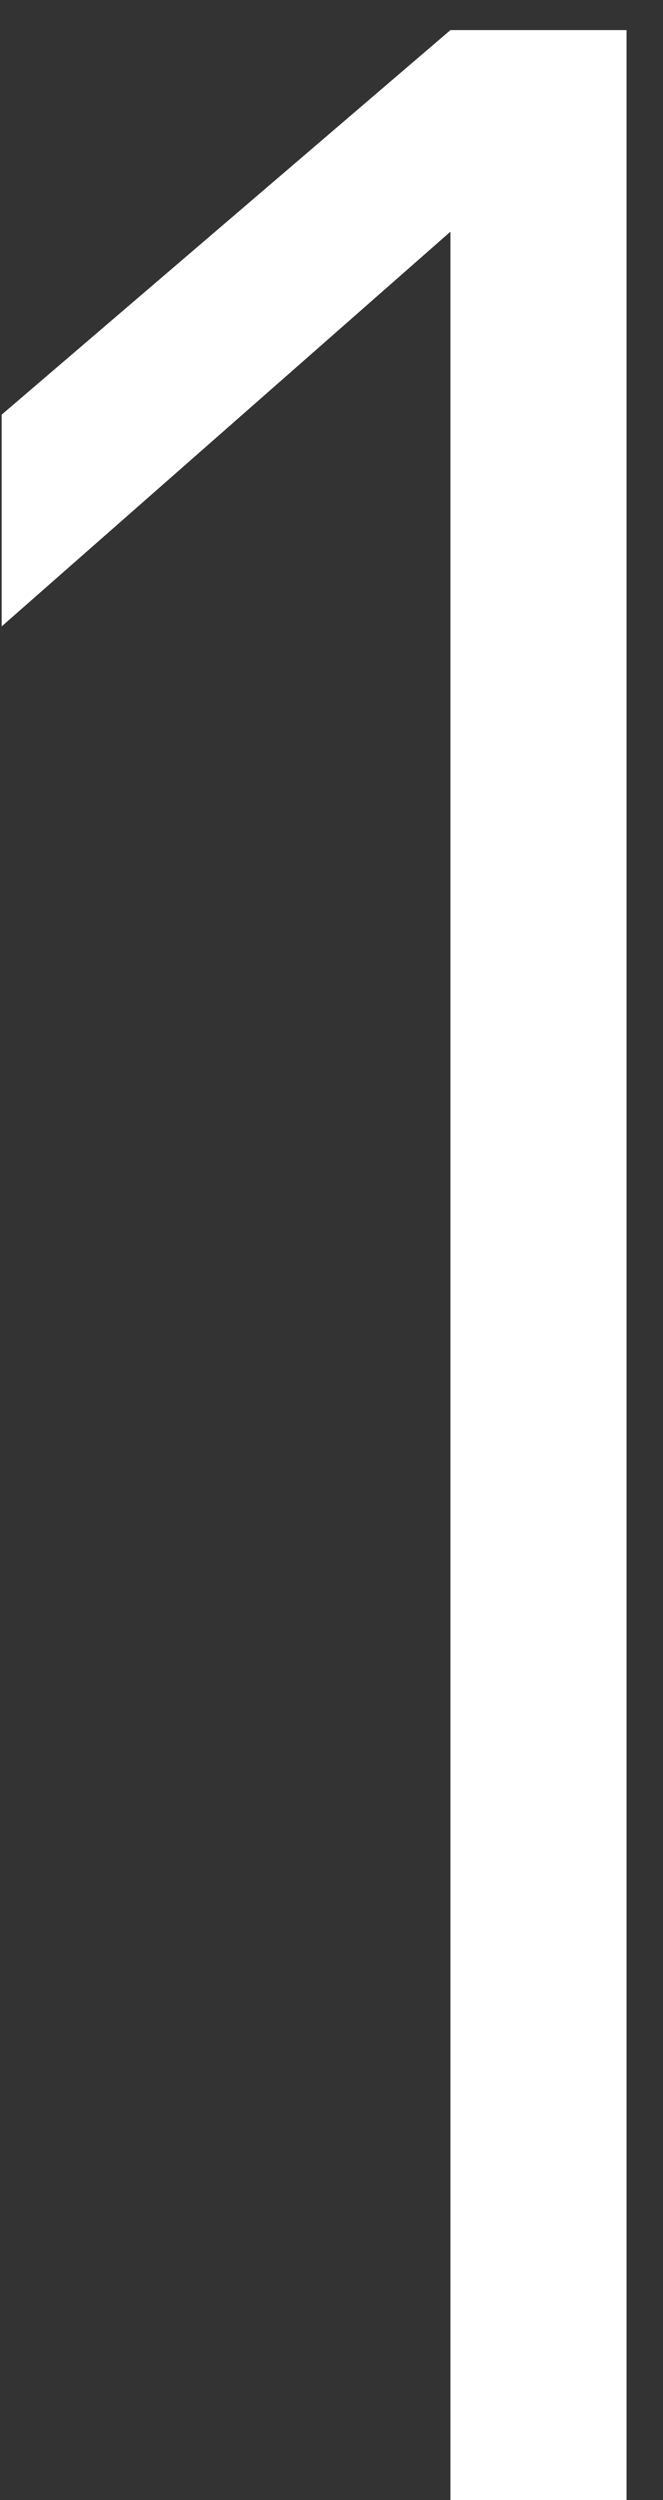 <svg xmlns="http://www.w3.org/2000/svg" fill="none" viewBox="0 0 13 49"><rect x="0" y="0" width="13" height="49" fill="#333333" stroke="none"/><path fill="#fff" d="M12.285 49H8.832V4.541L.033 12.277v-4.15L8.832.59h3.453V49Z"/></svg>